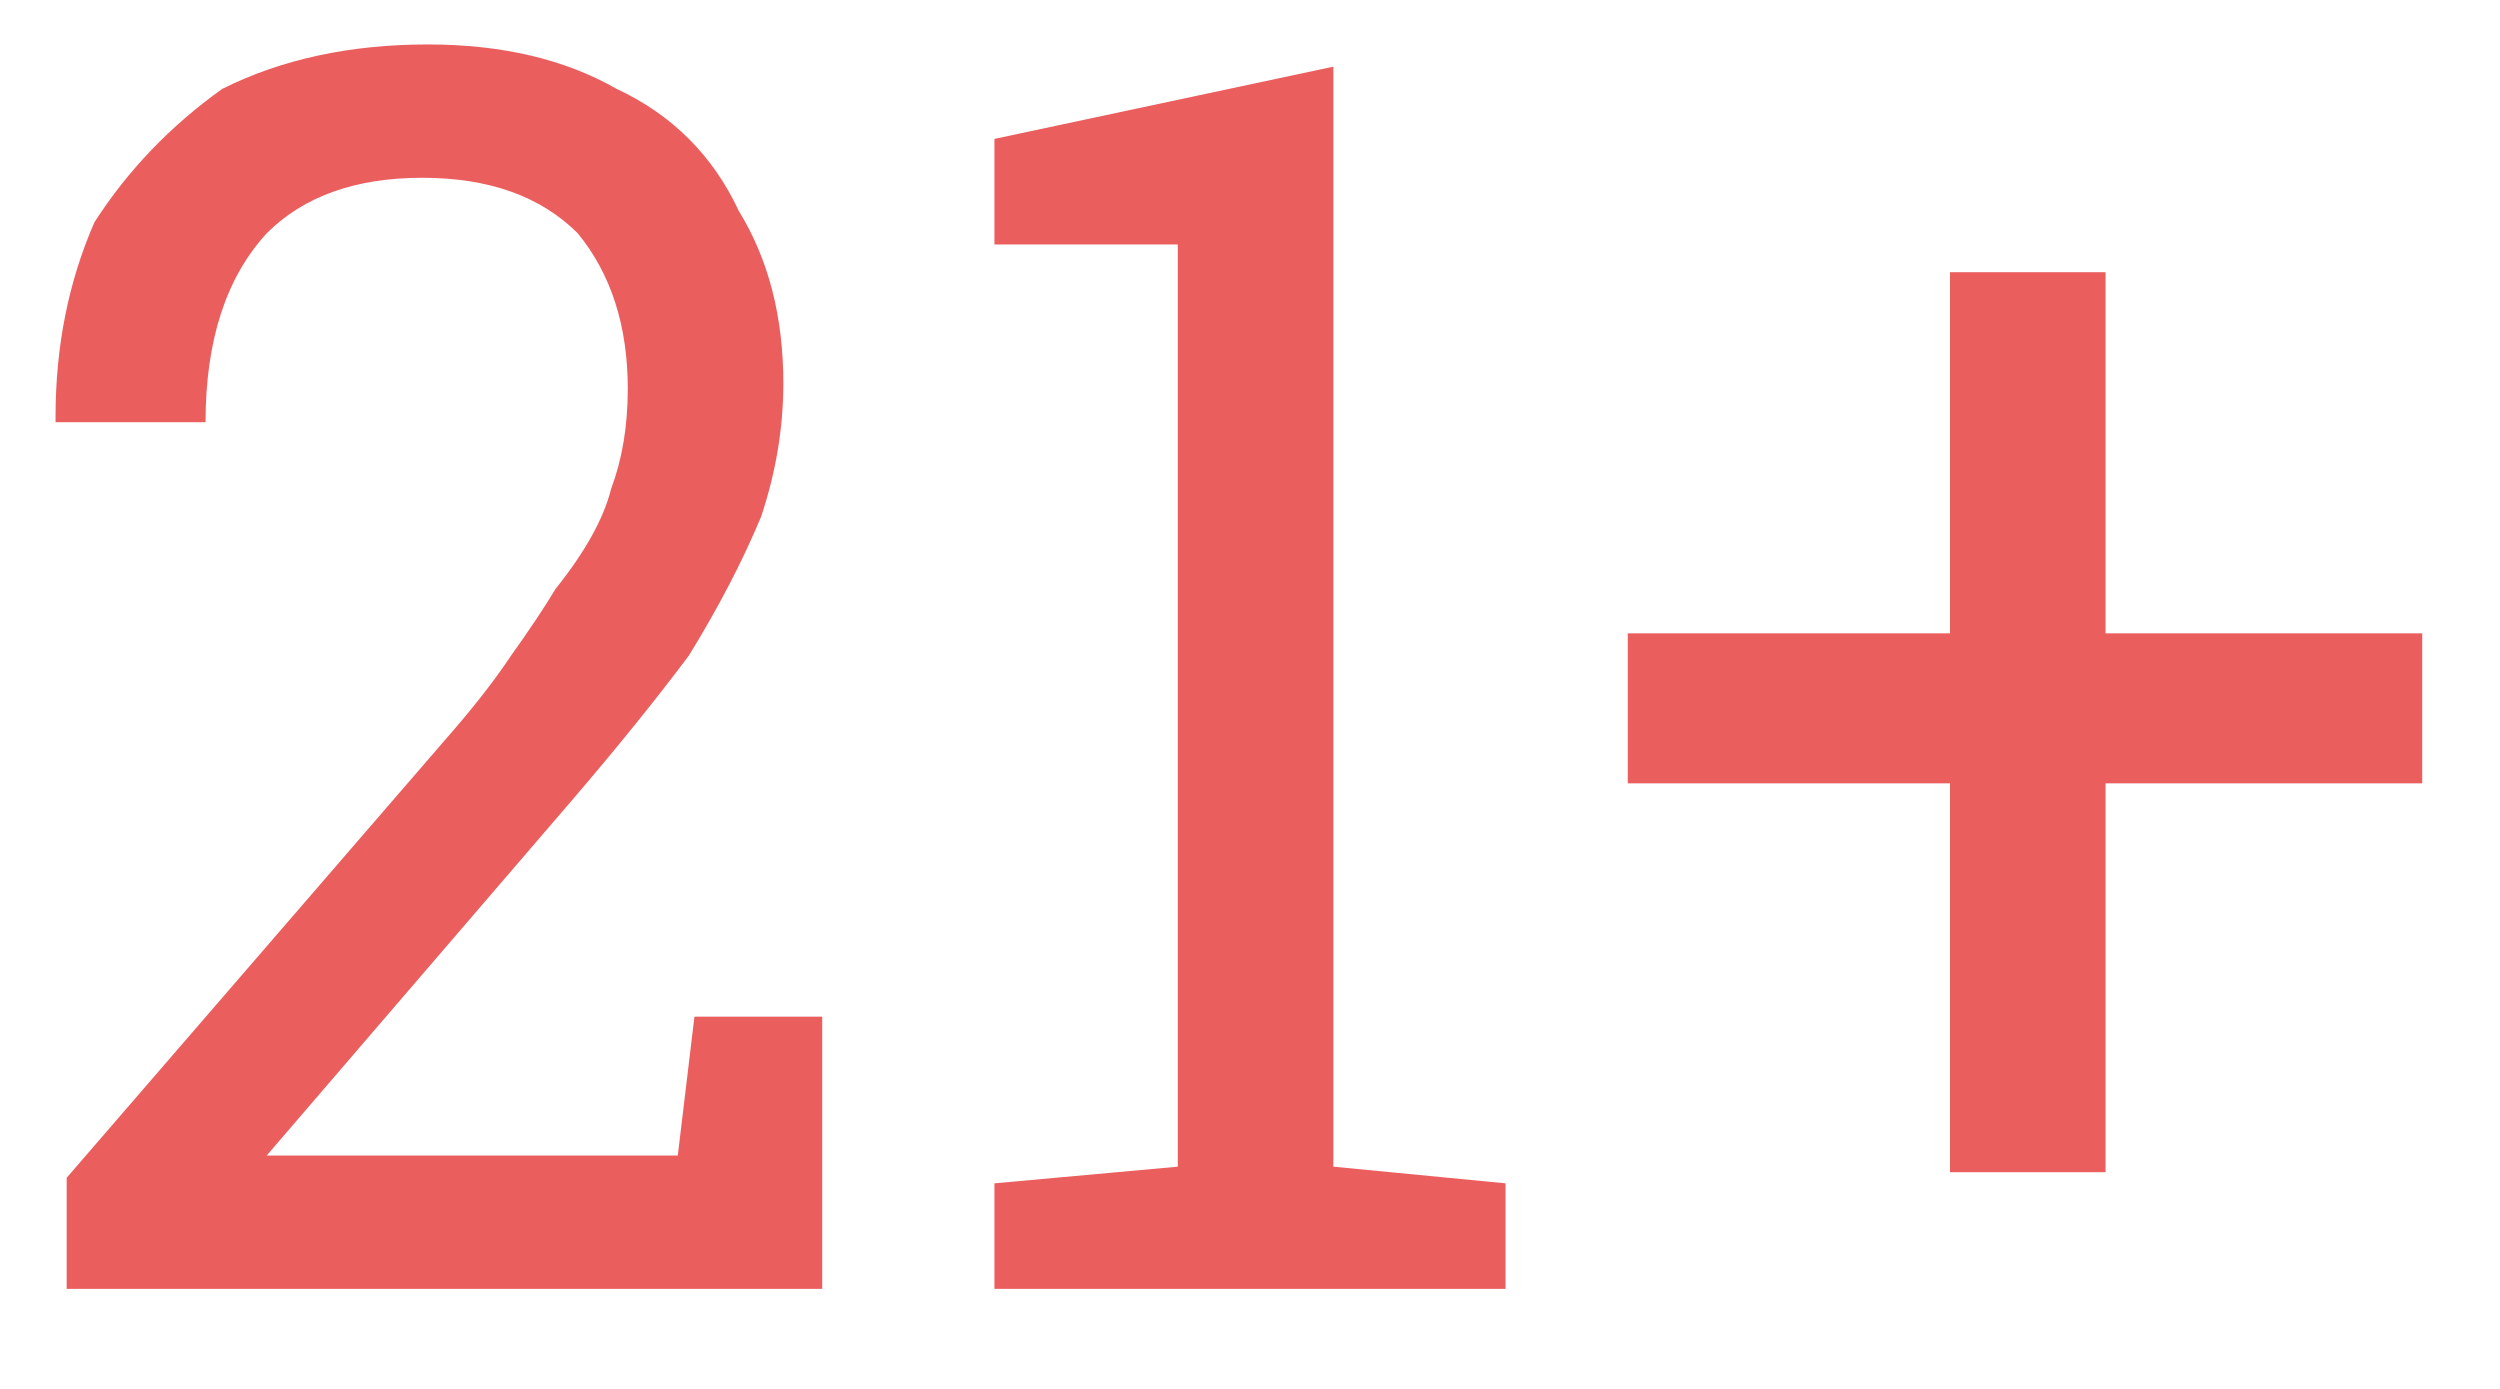 <svg version="1.2" xmlns="http://www.w3.org/2000/svg" viewBox="0 0 45 25" width="45" height="25"><path d="M4.8 20.8h7.4l.3-2.5h2.3v4.9H1.2v-2l7-8.1q.6-.7 1-1.3.5-.7.8-1.2.8-1 1-1.8.3-.8.3-1.8 0-1.7-.9-2.8-1-1-2.8-1t-2.8 1Q3.7 5.4 3.7 7.6H1v-.1q0-1.9.7-3.5.9-1.4 2.3-2.4Q5.6.8 7.7.8q2 0 3.4.8 1.5.7 2.2 2.2.8 1.3.8 3.1 0 1.2-.4 2.4-.5 1.2-1.3 2.5-.9 1.2-2.1 2.6zm13.1.5 3.3-.3V4.4h-3.3V2.5L24 1.2V21l3.1.3v1.9h-9.2zm11.4-9.9h5.8V4.9h2.8v6.5h5.7v2.7h-5.7v7h-2.8v-7h-5.8z" style="fill:#eb5e5e"/></svg>